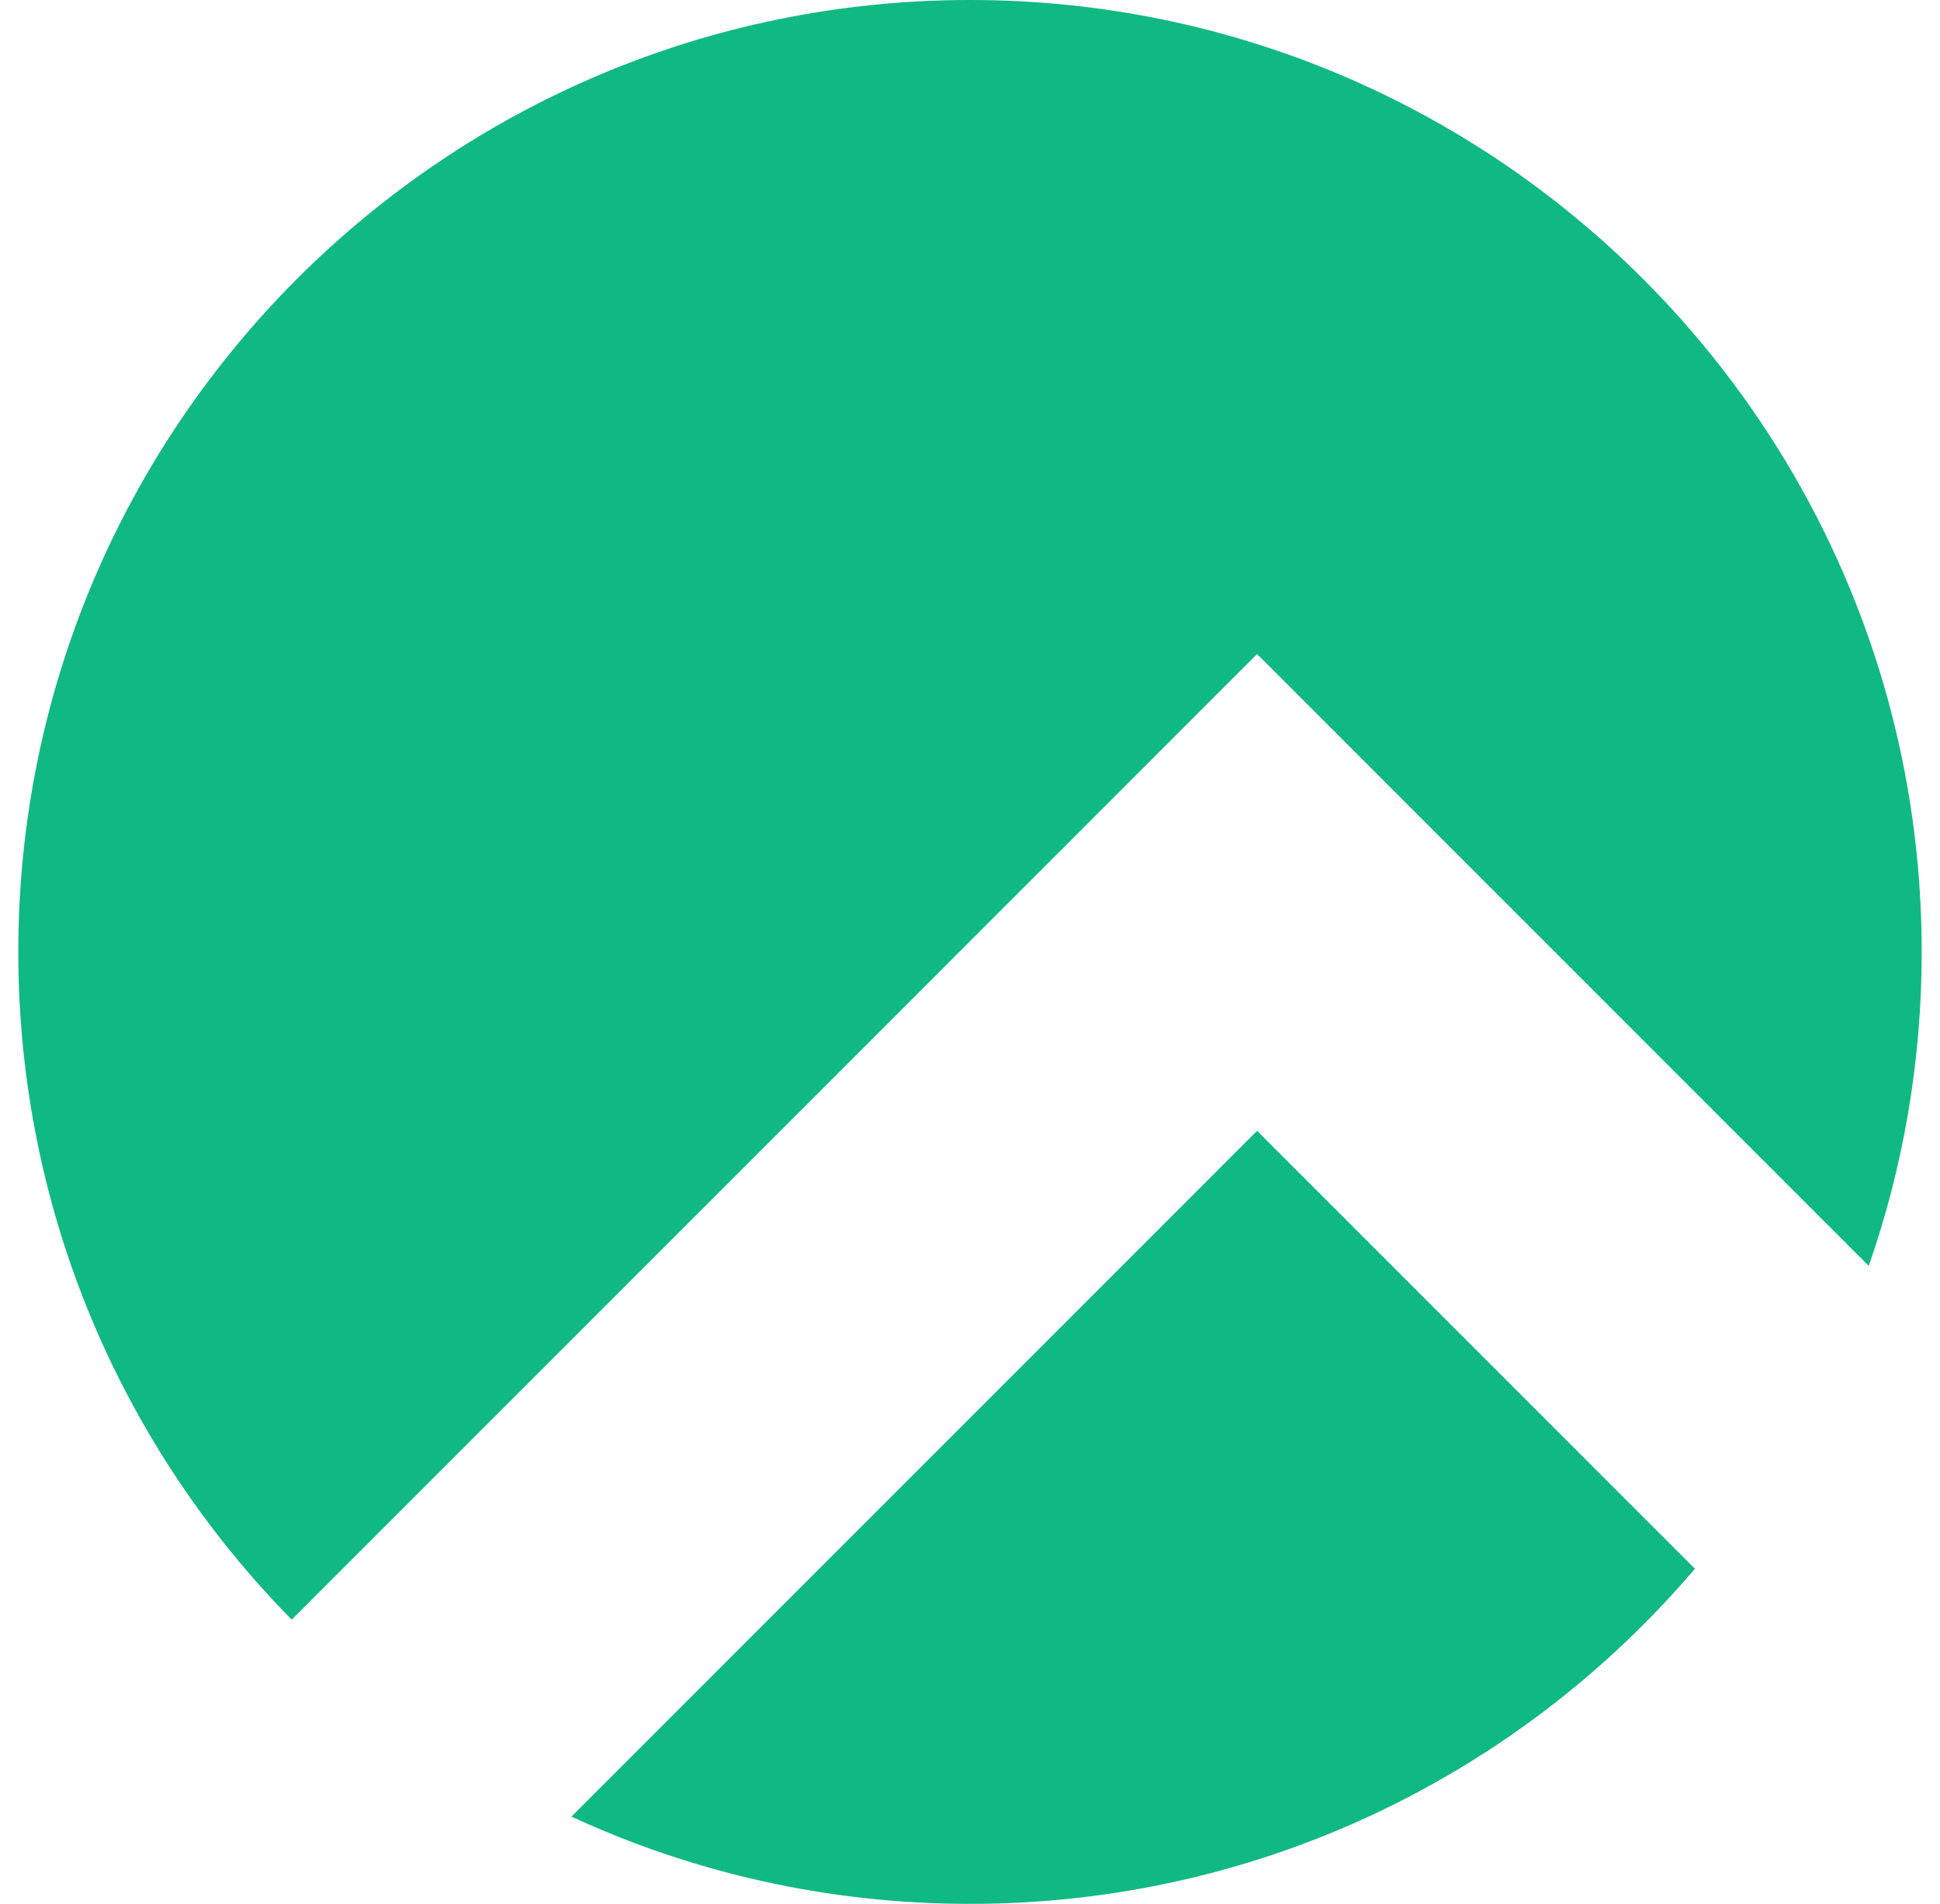 <svg width="53" height="52" viewBox="0 0 53 52" fill="none" xmlns="http://www.w3.org/2000/svg">
<path fill-rule="evenodd" clip-rule="evenodd" d="M51.053 34.574C51.991 31.89 52.5 29.004 52.5 26C52.5 11.641 40.859 0 26.5 0C12.141 0 0.5 11.641 0.5 26C0.5 33.105 3.35 39.545 7.969 44.237L34.343 17.864L40.854 24.375L51.053 34.574ZM46.304 42.847L34.343 30.886L15.612 49.617C18.924 51.147 22.612 52 26.5 52C34.432 52 41.535 48.448 46.304 42.847Z" fill="#10B981"/>
</svg>
